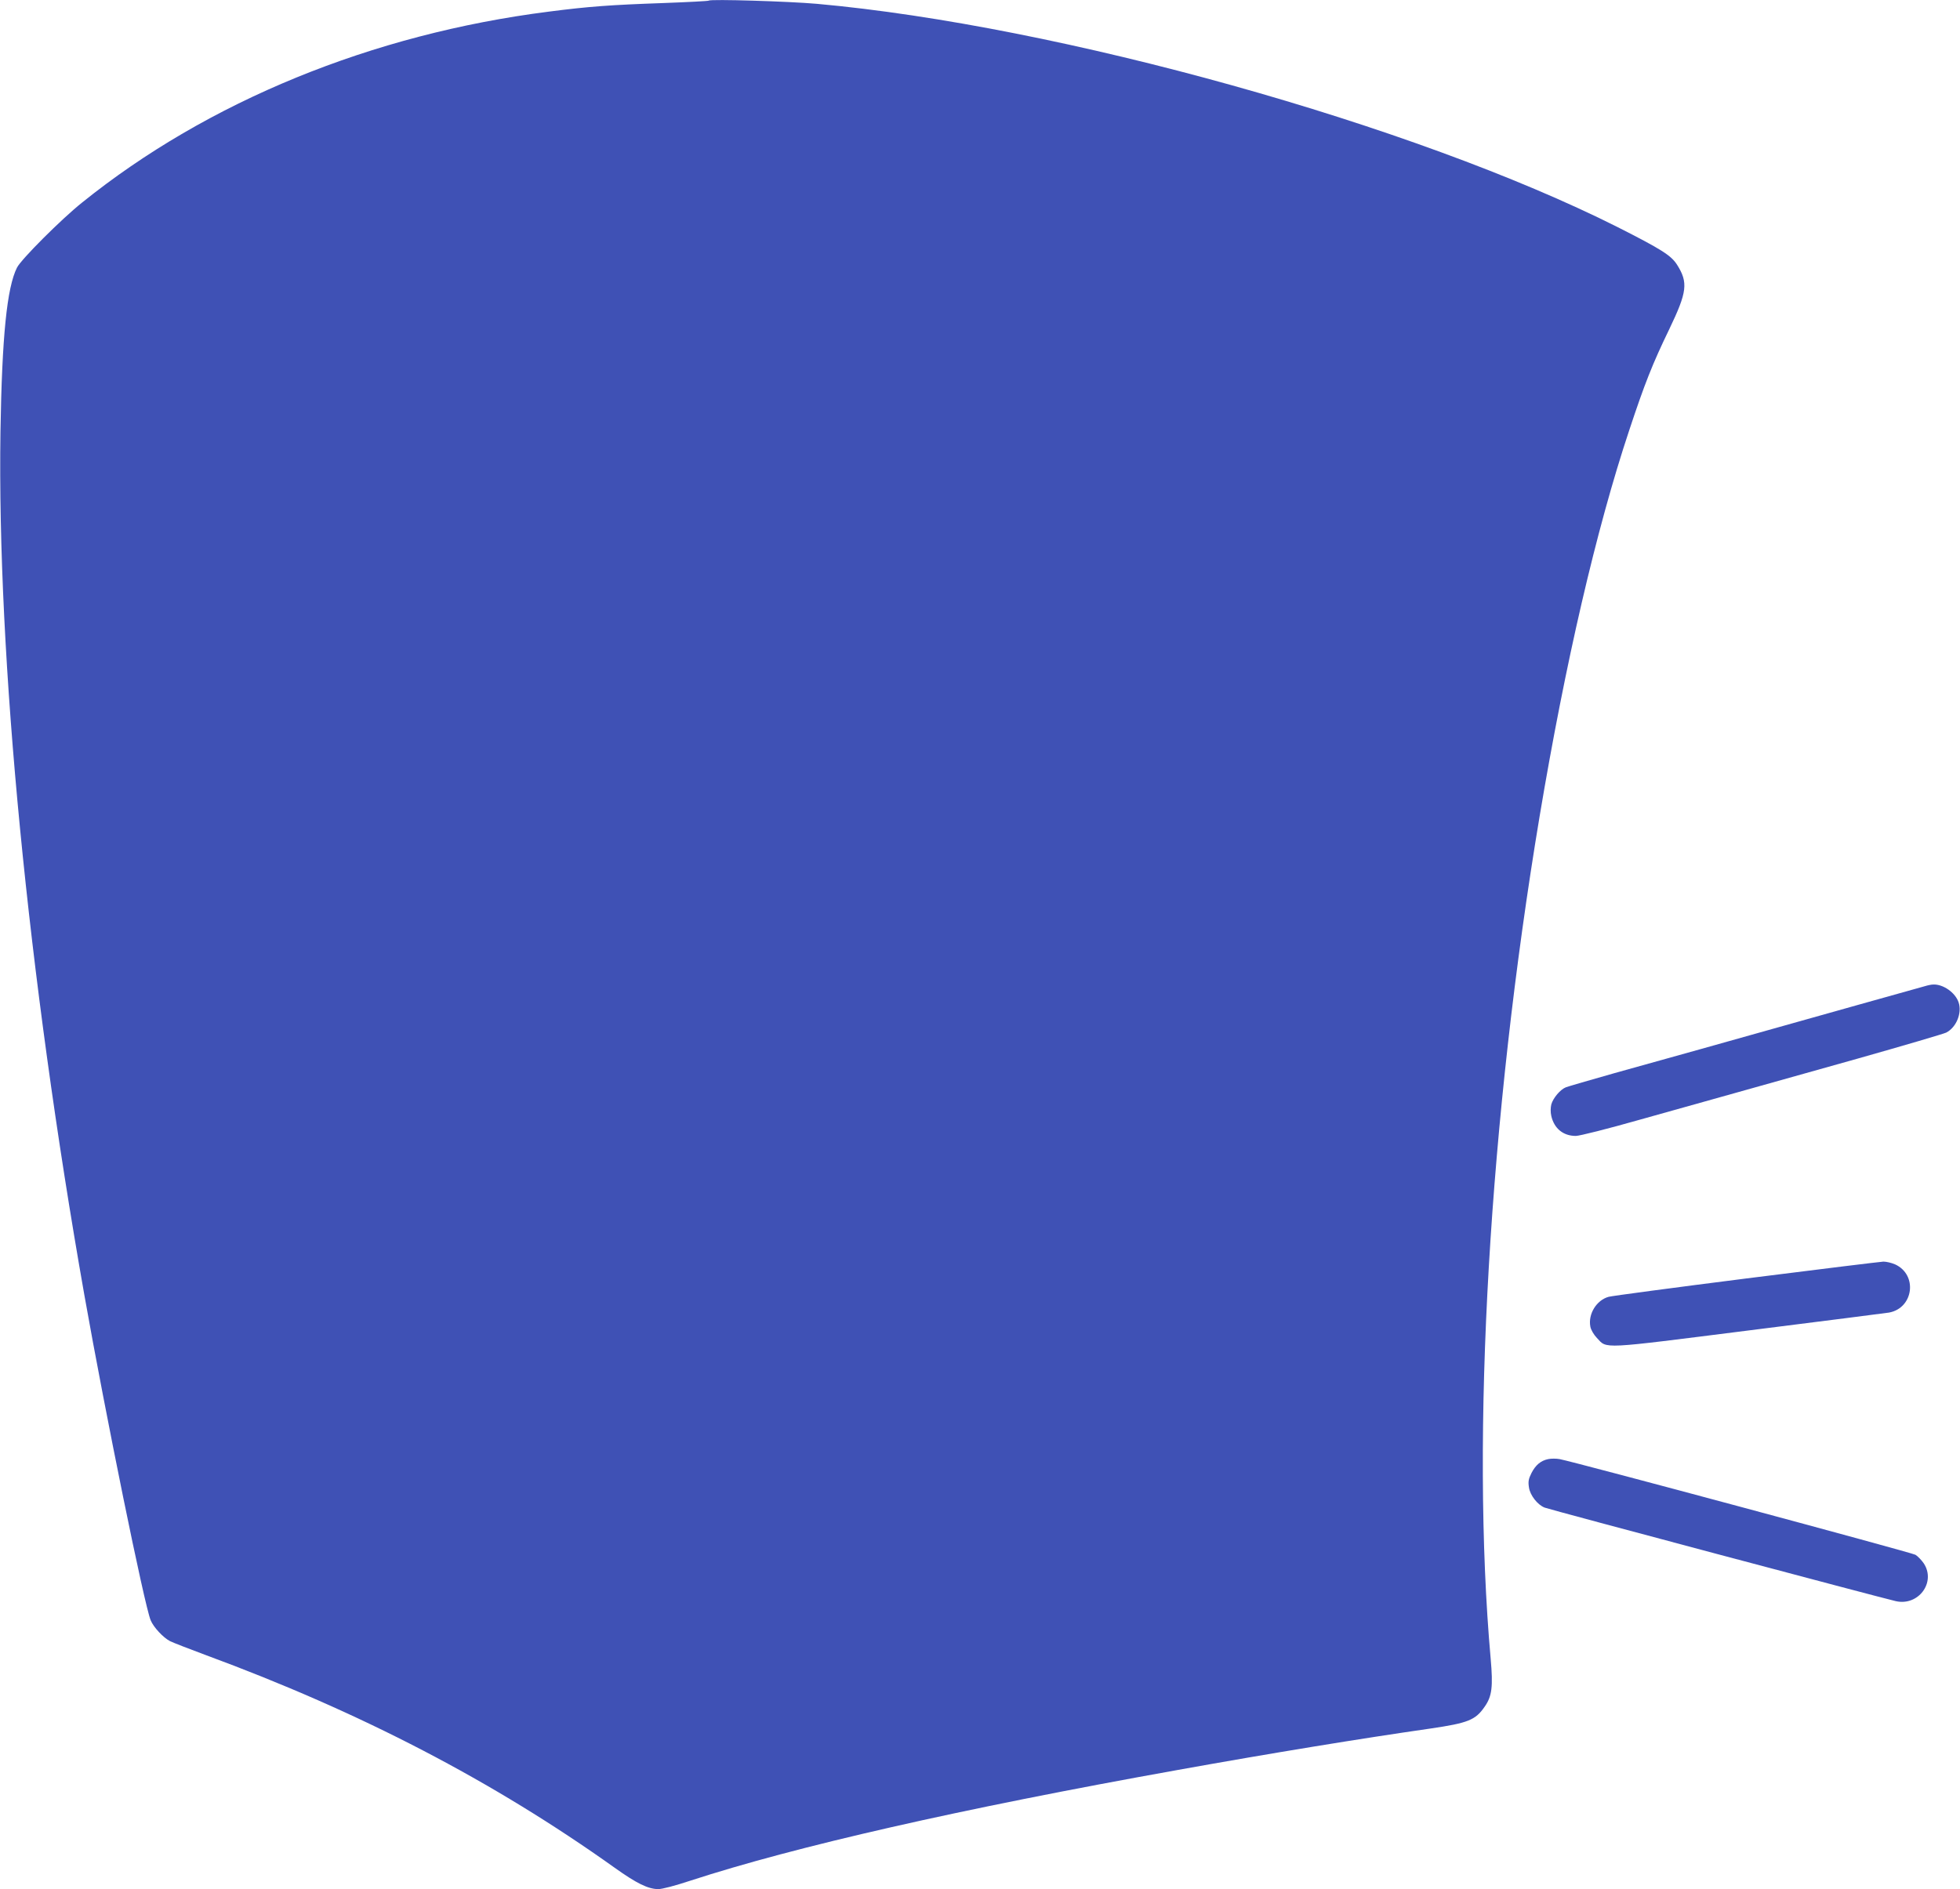 <?xml version="1.0" standalone="no"?>
<!DOCTYPE svg PUBLIC "-//W3C//DTD SVG 20010904//EN"
 "http://www.w3.org/TR/2001/REC-SVG-20010904/DTD/svg10.dtd">
<svg version="1.0" xmlns="http://www.w3.org/2000/svg"
 width="1280pt" height="1234pt" viewBox="0 0 1280 1234"
 preserveAspectRatio="xMidYMid meet">
<g transform="translate(0,1234) scale(0.1,-0.1)"
fill="#3f51b5" stroke="none">
<path d="M4629 12336 c-3 -3 -138 -10 -300 -16 -341 -12 -482 -22 -745 -56
-1152 -146 -2228 -586 -3049 -1248 -135 -108 -397 -370 -424 -424 -66 -131
-98 -450 -108 -1072 -22 -1474 180 -3556 548 -5640 138 -779 392 -2026 433
-2124 19 -46 82 -113 126 -136 20 -10 123 -50 228 -89 1018 -375 1885 -827
2677 -1392 143 -102 217 -138 283 -139 27 0 110 22 210 55 687 224 1757 468
3187 724 612 110 1188 204 1647 270 245 36 294 55 354 143 48 68 55 131 39
313 -130 1457 -9 3533 320 5505 167 997 369 1871 585 2520 100 302 151 432
262 661 116 242 124 303 50 420 -39 61 -103 101 -387 245 -1330 669 -3649
1317 -5230 1459 -178 16 -696 32 -706 21z"/>
<path d="M12570 5898 c-31 -8 -667 -187 -1457 -409 -156 -43 -412 -115 -570
-159 -159 -45 -300 -86 -316 -92 -37 -14 -84 -70 -96 -112 -5 -22 -6 -50 0
-76 19 -82 78 -130 160 -130 24 0 207 46 418 106 207 58 486 136 621 174 135
38 494 139 798 224 304 86 566 163 582 171 66 34 104 127 81 197 -21 64 -101
120 -166 117 -11 0 -36 -5 -55 -11z"/>
<path d="M11405 3989 c-473 -60 -878 -114 -900 -120 -79 -22 -135 -113 -119
-195 4 -21 22 -52 43 -74 68 -72 14 -74 996 50 484 61 894 113 911 116 161 29
189 247 40 315 -23 10 -57 18 -76 18 -19 -1 -422 -50 -895 -110z"/>
<path d="M10111 2809 c-49 -10 -83 -39 -110 -92 -19 -38 -22 -56 -16 -93 7
-51 56 -114 103 -132 28 -12 2212 -593 2293 -611 147 -33 263 122 183 246 -15
22 -40 48 -55 57 -26 15 -2227 607 -2324 625 -22 4 -55 4 -74 0z"/>
</g>
</svg>
